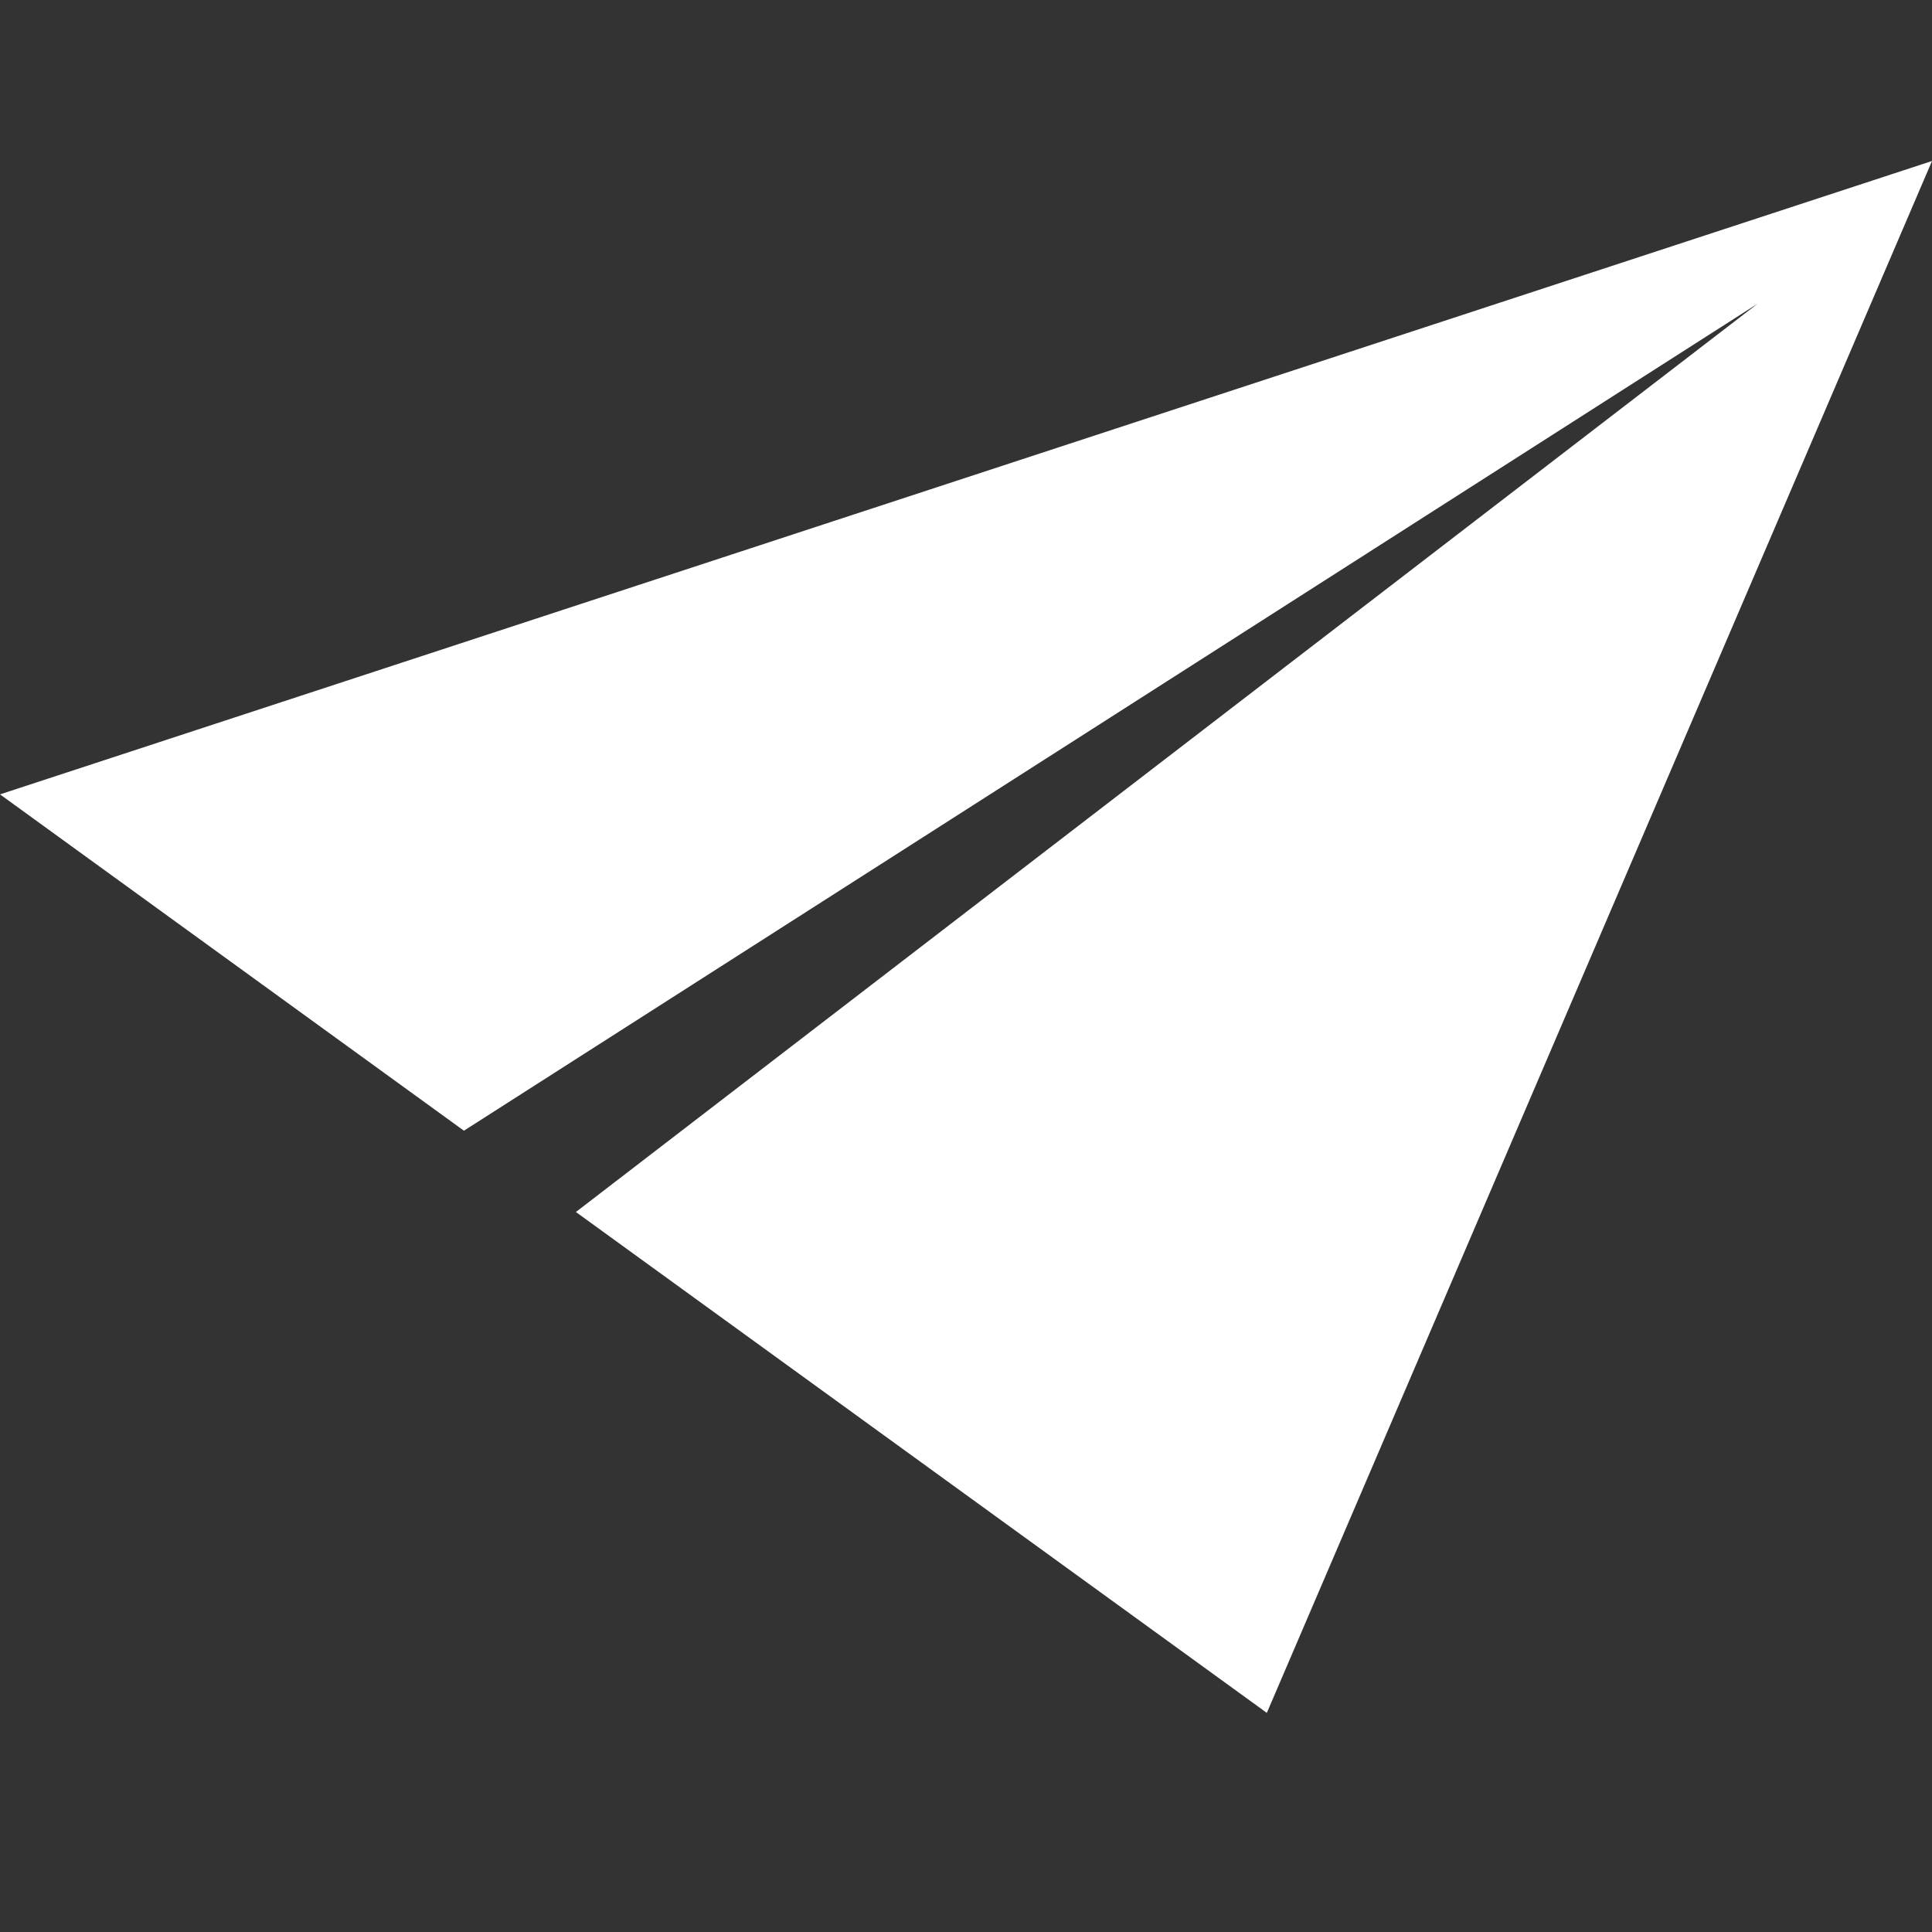 <svg xmlns="http://www.w3.org/2000/svg" width="24" height="24" viewBox="0 0 24 24">
  <rect x="0" y="0" width="24" height="24" fill="#333333" stroke="none"/>
  <g id="グループ_1717" data-name="グループ 1717" transform="translate(5043 9147)">
    <rect id="長方形_2038" data-name="長方形 2038" width="24" height="24" transform="translate(-5043 -9147)" fill="red" opacity="0"/>
    <path id="パス_904" data-name="パス 904" d="M0,56.138l5.763,4.178L21.836,50.041,7.154,61.326l8.583,6.222L24,48.27Z" transform="translate(-5043 -9193.27)" fill="#fff"/>
  </g>
</svg>
